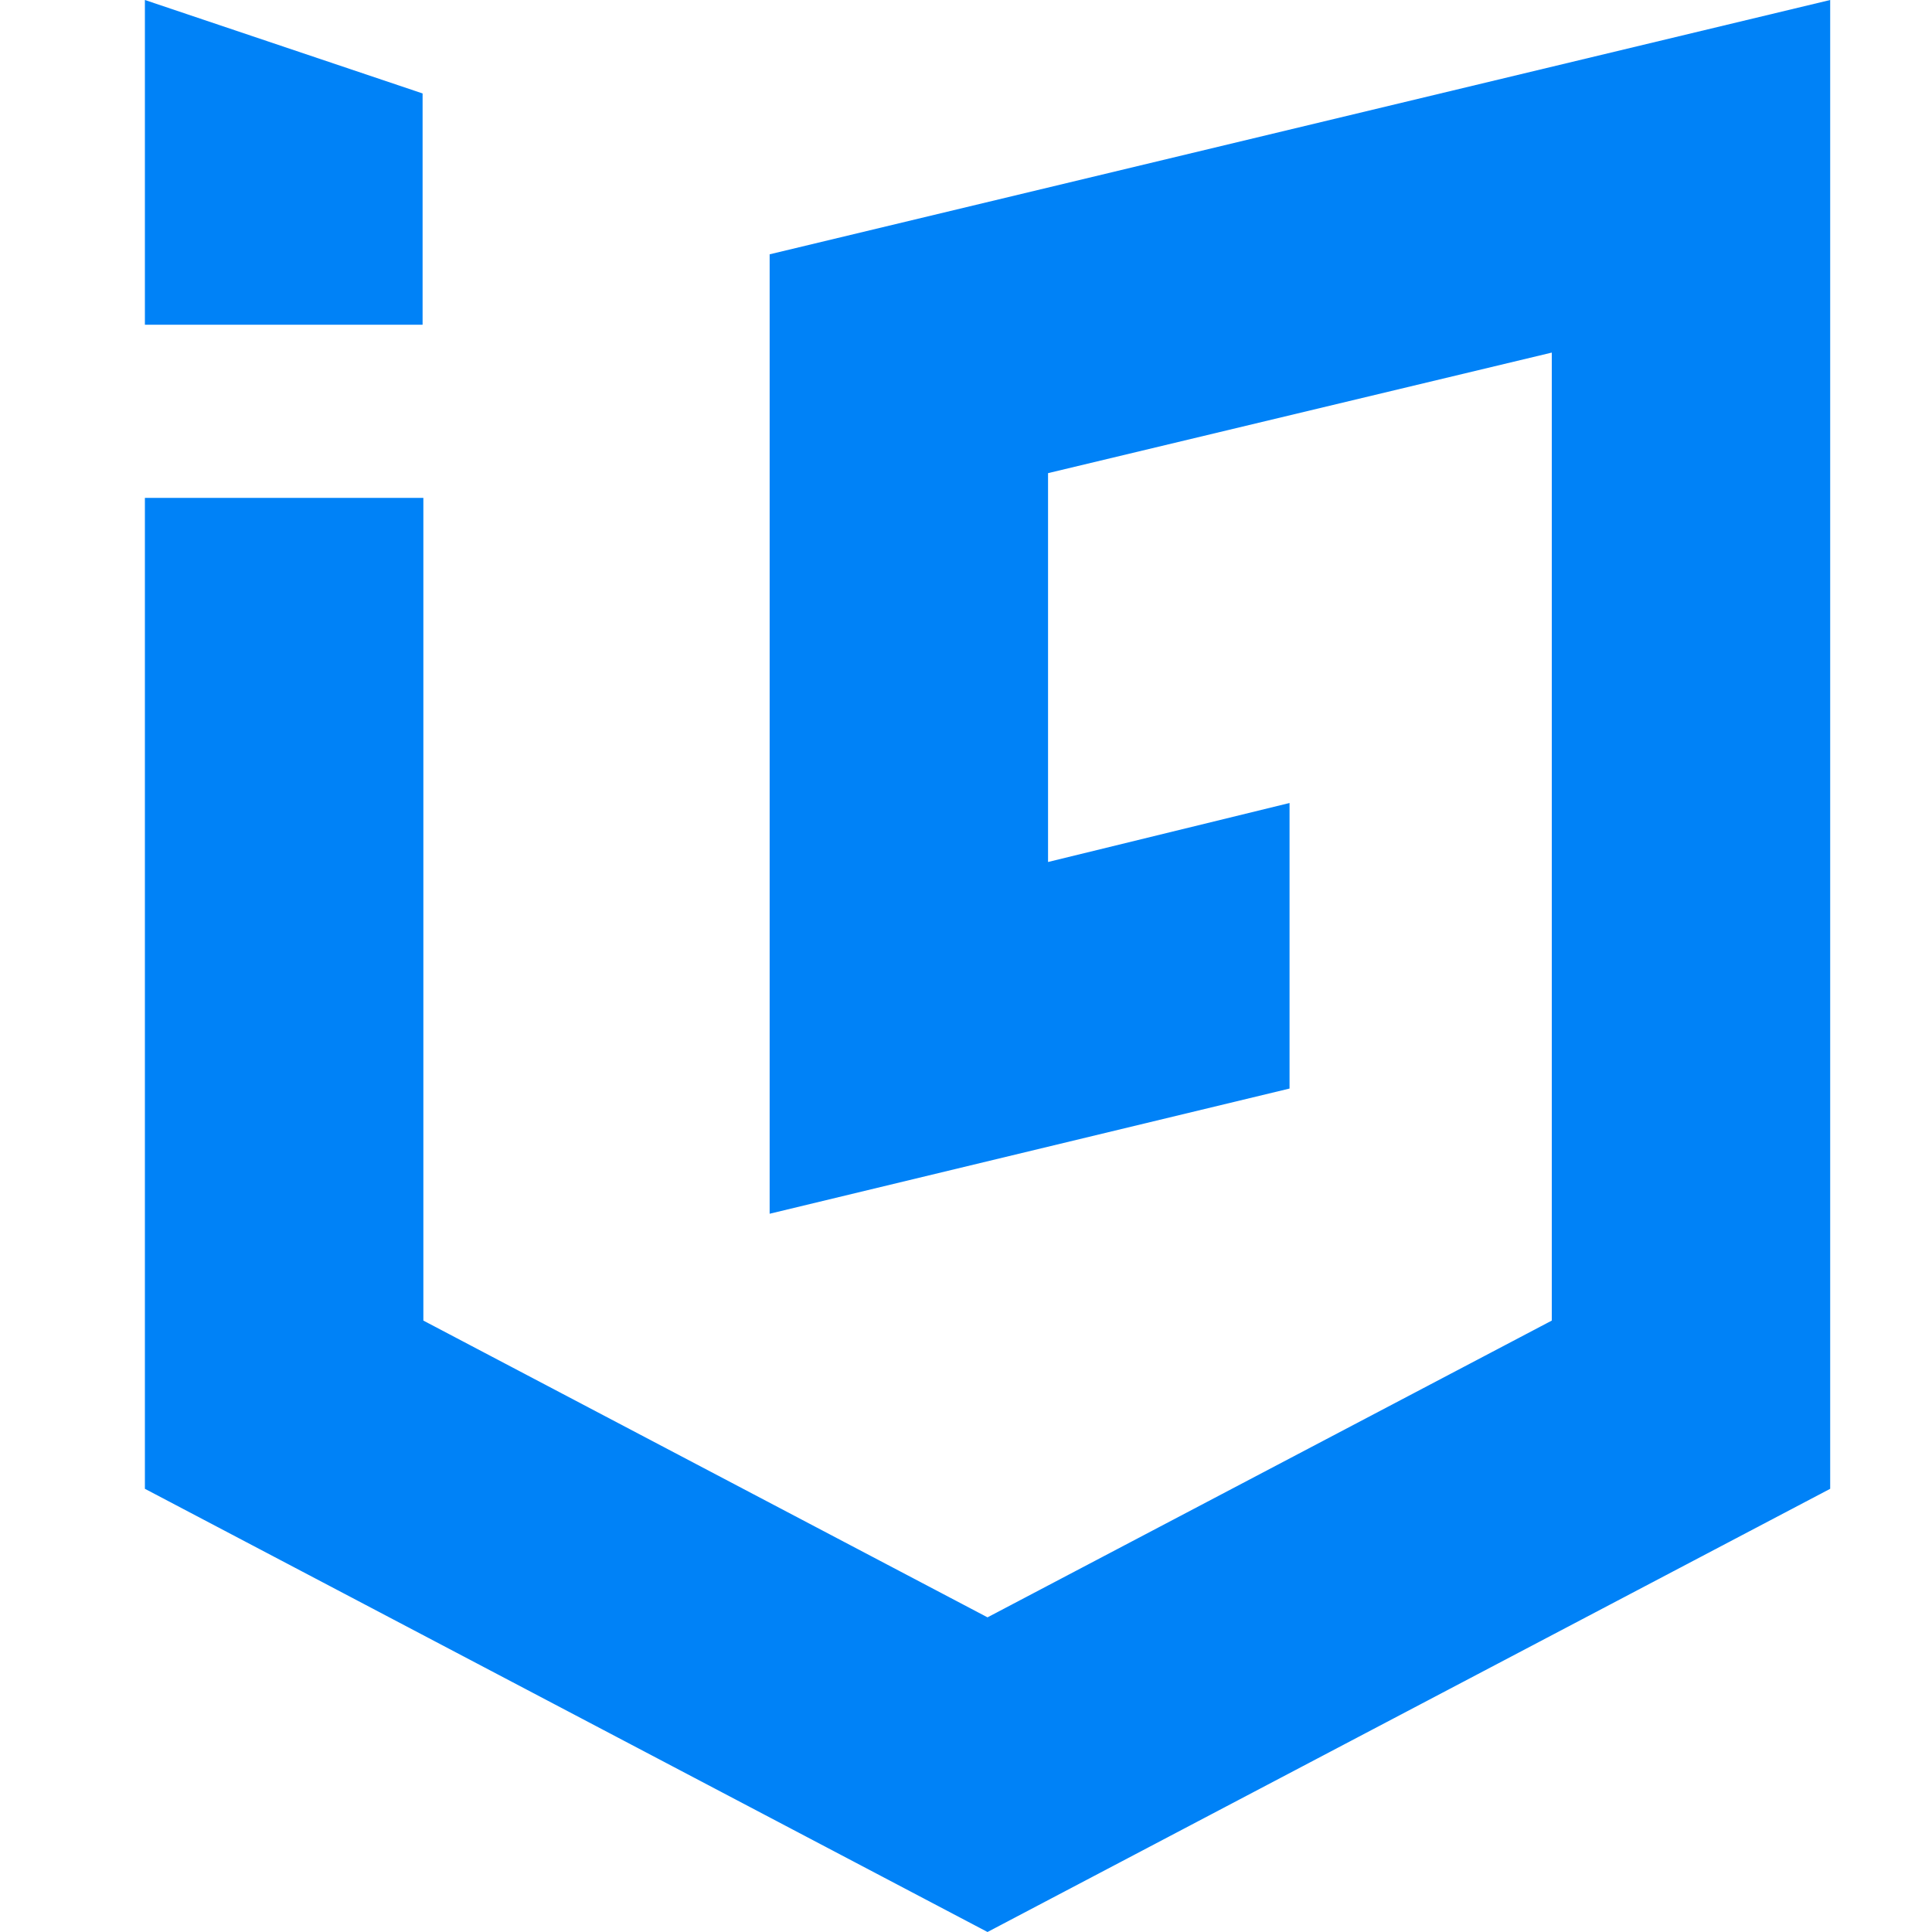 <svg width="30" height="30" viewBox="0 0 30 30" fill="none" xmlns="http://www.w3.org/2000/svg">
<g id="Logo">
<g id="Group">
<path id="Vector" d="M6.562 1.451L2.25 0V5.042H6.562V1.451Z" fill="#0082F7"/>
<path id="Vector_2" d="M11.951 3.949V18.847L20.024 16.903V12.469L16.274 13.385V7.347L24.096 5.475V20.506L15.334 25.114L6.574 20.506V7.731H2.25V23.118L15.334 30L28.419 23.118V0L11.951 3.949Z" fill="#0082F7"/>
</g>
</g>
</svg>
